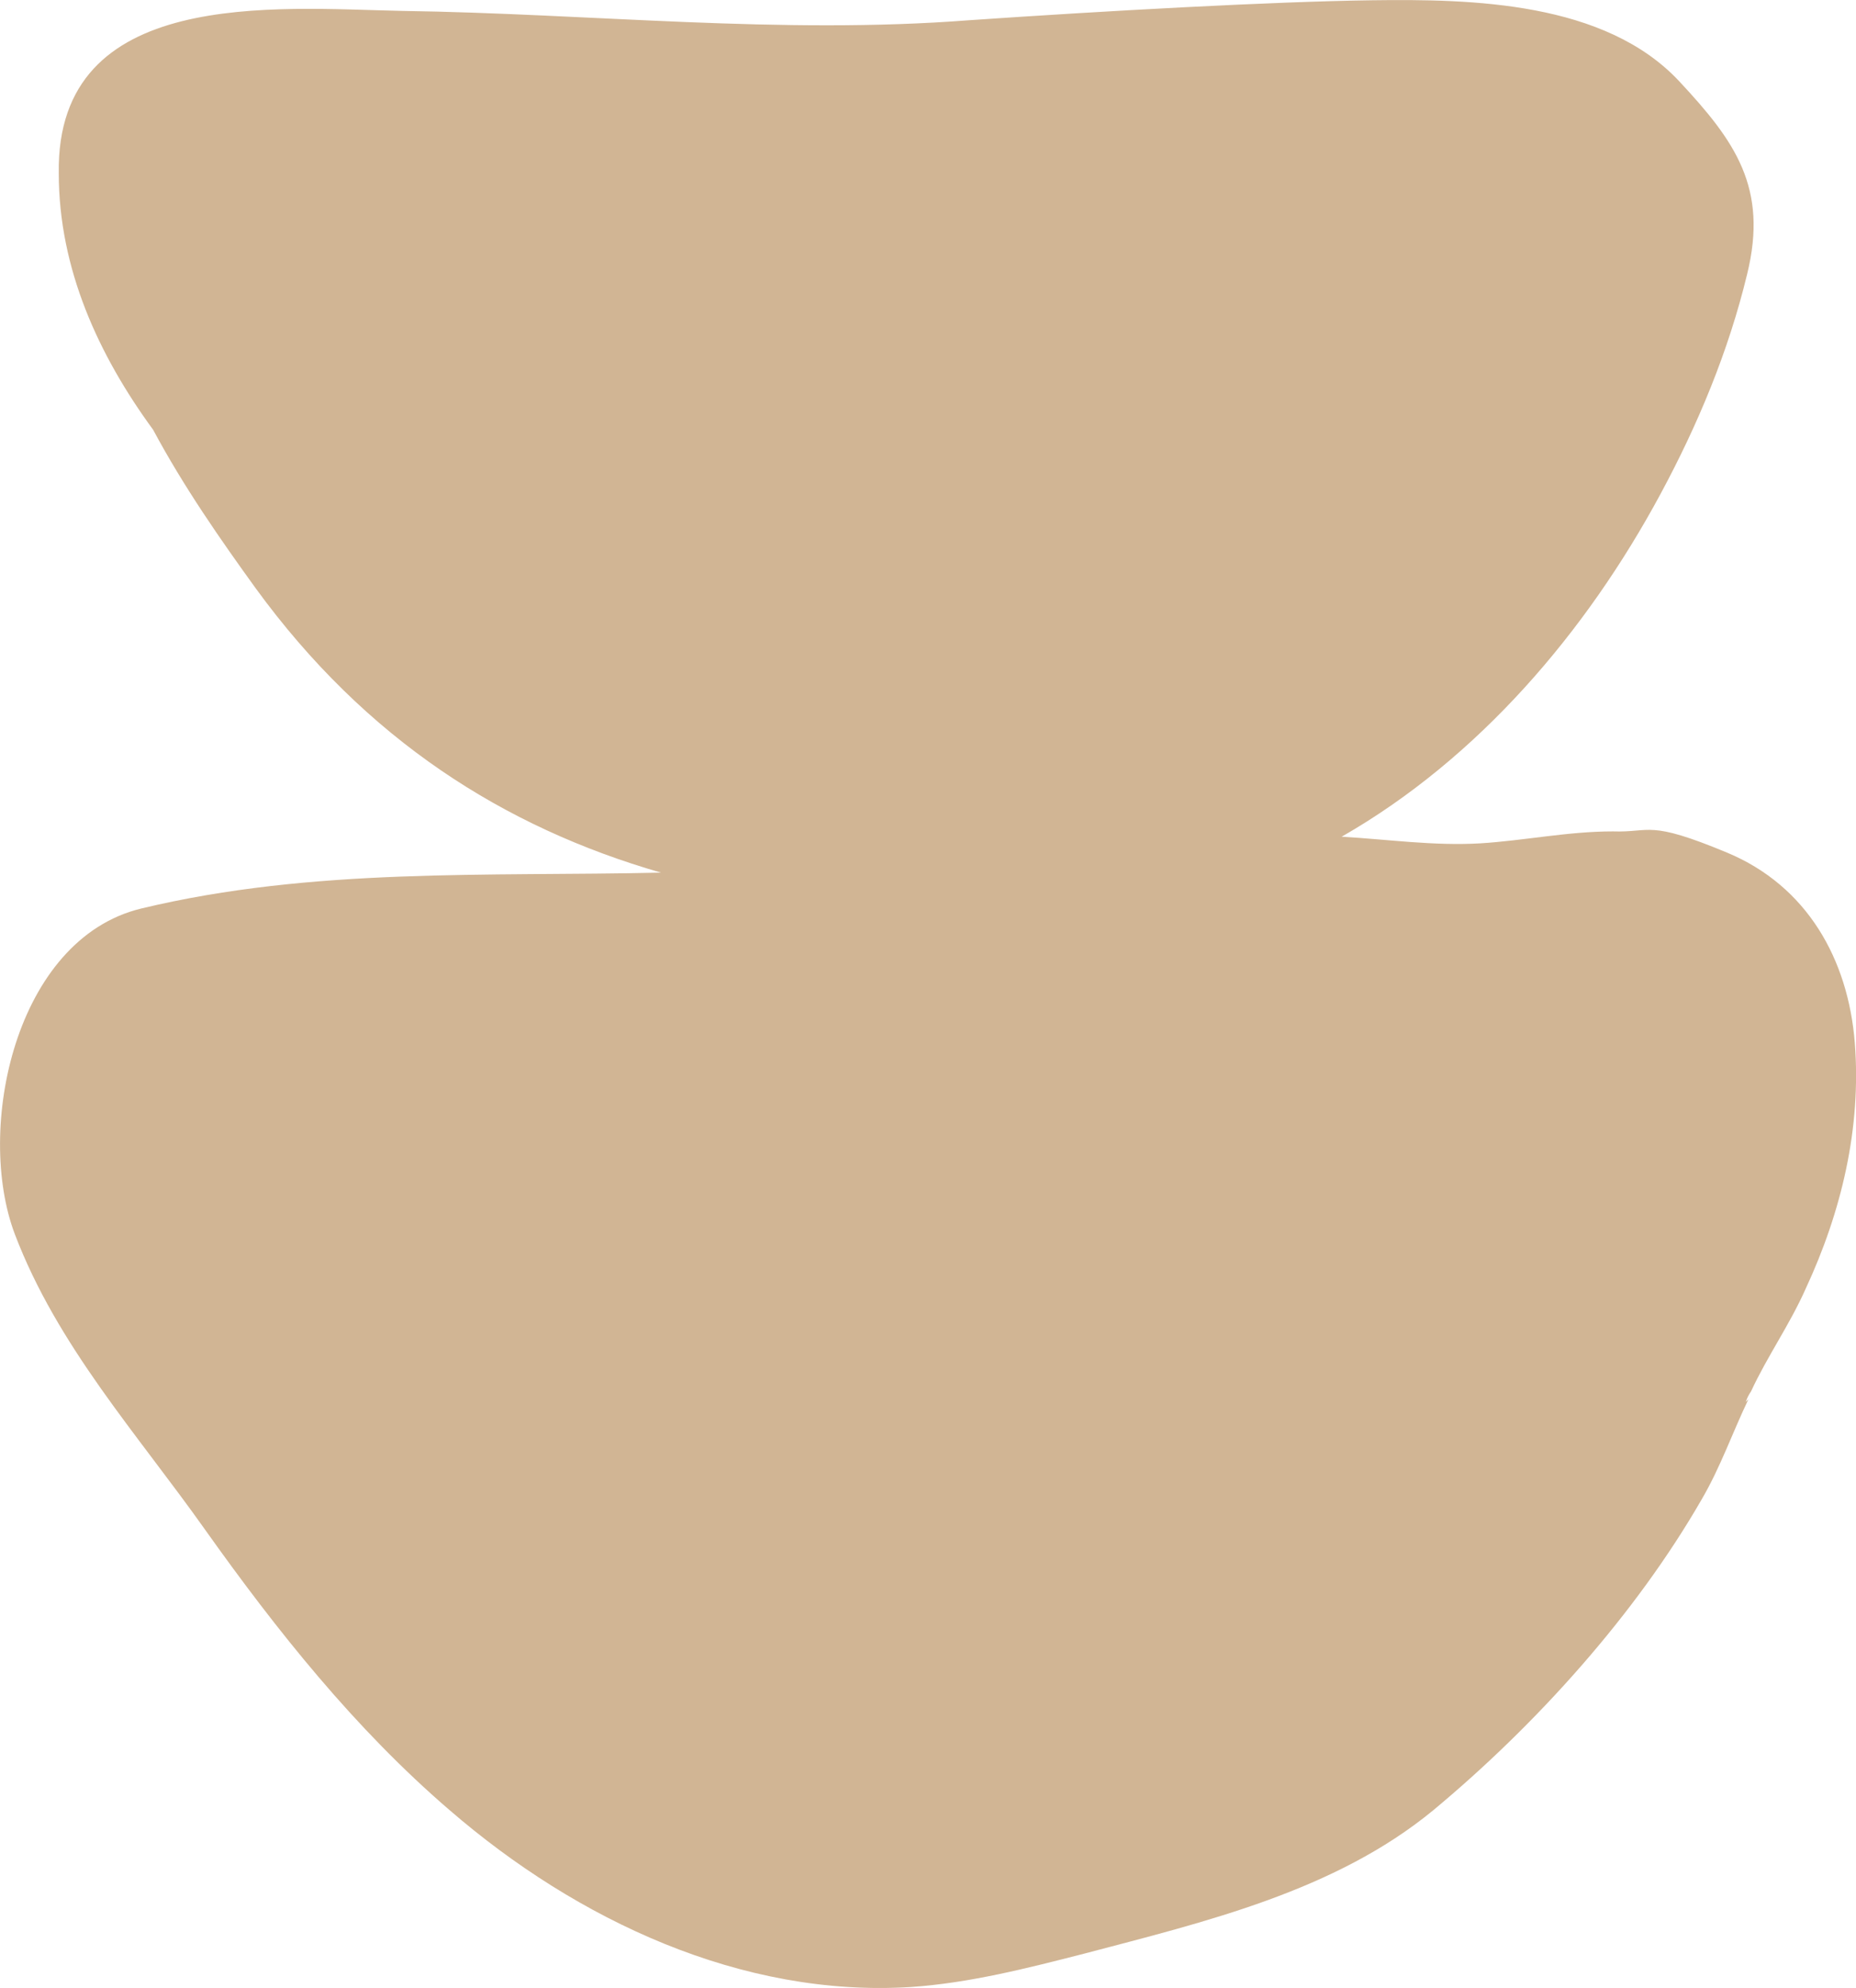 <?xml version="1.0" encoding="UTF-8"?> <svg xmlns="http://www.w3.org/2000/svg" id="_Слой_1" data-name="Слой 1" viewBox="0 0 139.61 149.49"><defs><style> .cls-1 { fill: #d1b594; } </style></defs><path class="cls-1" d="M131.32,105.42c.1-.3.2-.5.4-.8,1.2-2.6,2.9-5,4.1-7.7,2.7-5.8,4.2-12.1,3.7-18.5-.5-6.3-3.6-11.8-9.6-14.3s-5.7-1.5-8.6-1.6c-3.4,0-6.7.7-10,.9-3.5.2-6.9-.3-10.4-.5,10.3-5.9,18.4-15.4,24-25.8,2.8-5.2,5.1-10.7,6.5-16.5,1.6-6.5-.9-10-5.1-14.5C120.72.12,110.72-.08,103.22.02s-20.1.8-30.3,1.5c-14.2,1.1-28.5-.5-42.7-.7C20.72.62,4.22-.98,4.42,13.02c0,7.2,3,13.7,7.1,19.3,2.3,4.3,5.1,8.3,7.7,11.9,8.3,11.4,18.7,18,30.5,21.4-13.1.3-26.2-.4-39.1,2.7-9.5,2.3-12.5,16.6-9.5,24.5,3.2,8.4,9.2,15,14.3,22.2,5.4,7.6,11.3,15,18.4,21.1,9.6,8.3,22,14.1,34.7,13.3,4.4-.3,8.7-1.4,13-2.5,9.1-2.4,18.9-4.7,26.3-10.8,7.7-6.4,15.2-14.7,20.2-23.4,1.4-2.4,2.3-5,3.5-7.5l-.2.2Z"></path></svg> 